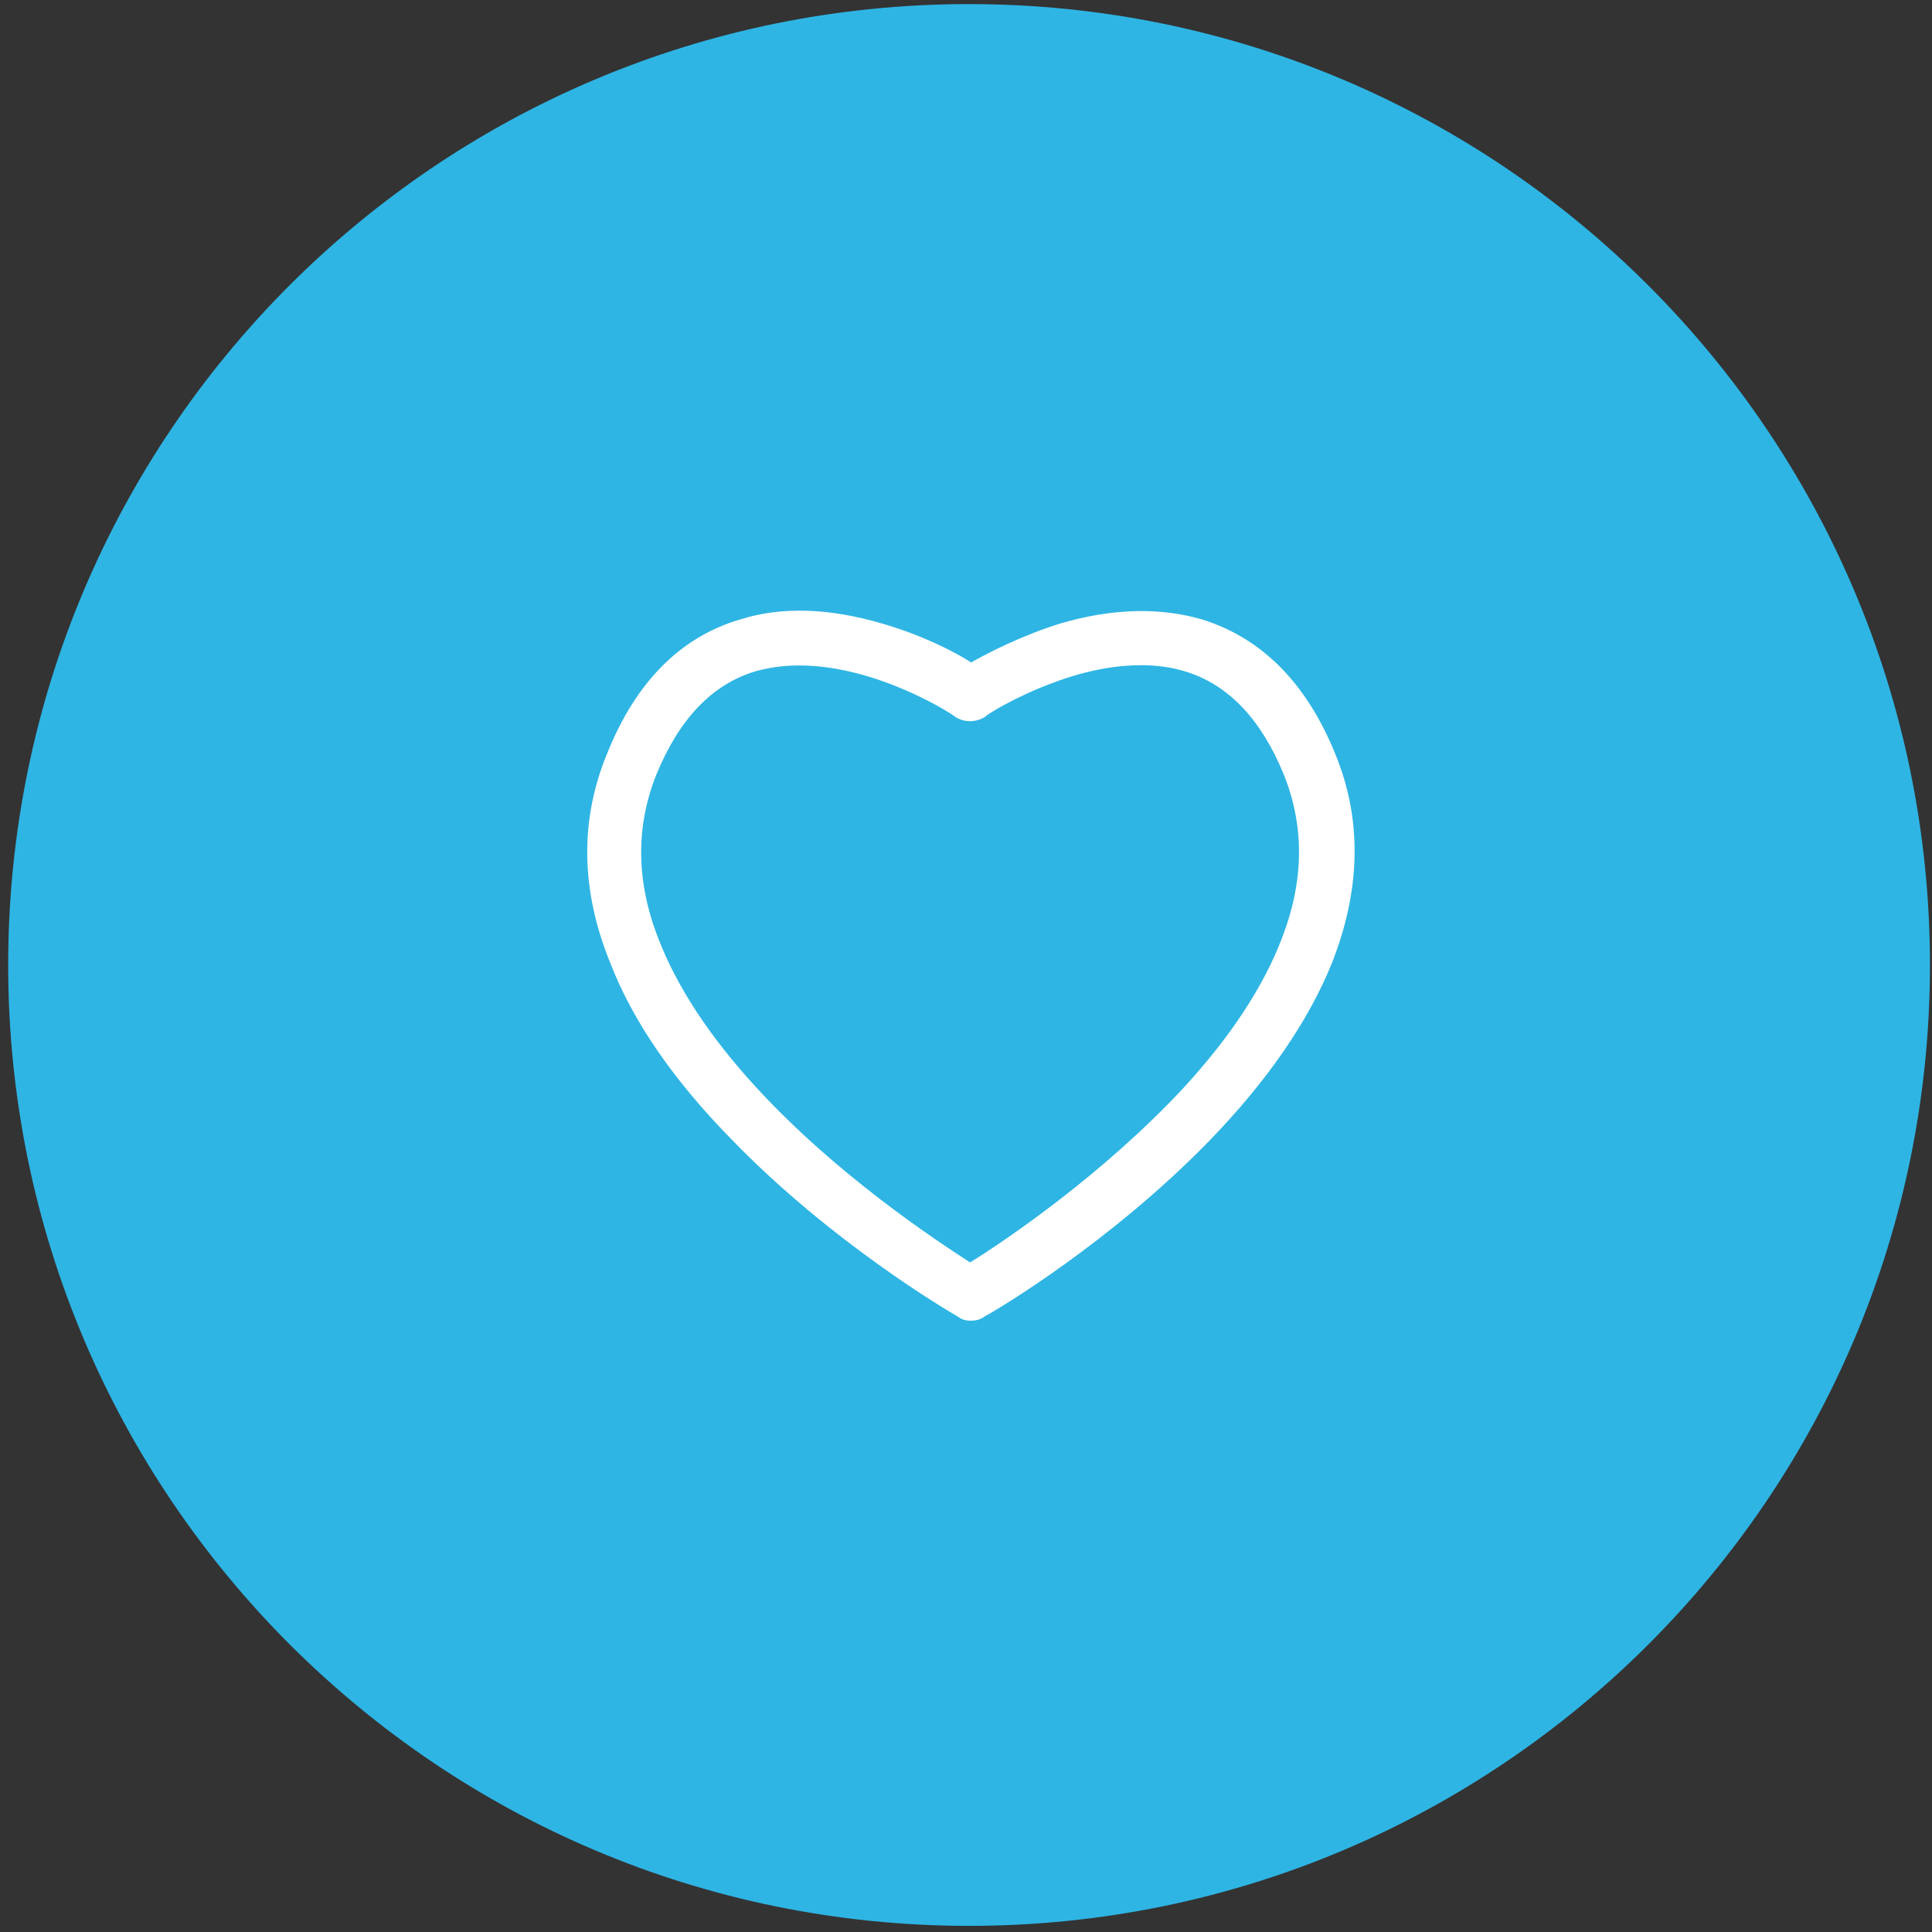 <?xml version="1.0" encoding="UTF-8"?>
<svg width="189px" height="189px" viewBox="0 0 189 189" version="1.1" xmlns="http://www.w3.org/2000/svg" xmlns:xlink="http://www.w3.org/1999/xlink">
    <rect x="0" y="0" width="189" height="189" fill="#333333" stroke="none"/>
    <title>GOOD ICON</title>
    <g id="Page-1" stroke="none" stroke-width="1" fill="none" fill-rule="evenodd">
        <g id="GOOD-ICON" transform="translate(0.8, 0.4)">
            <path d="M94,0 C145.9,0 188,42.1 188,94 C188,145.9 145.9,188 94,188 C42.1,188 0,145.9 0,94 C0,42.1 42,0 94,0 Z" id="Path" fill="#2EB5E4"/>
            <g id="_1" transform="translate(56.647, 59.338)" fill="#FFFFFF" fill-rule="nonzero">
                <g id="Group">
                    <path d="M37.553,68.662 C37.253,68.662 36.953,68.562 36.653,68.462 C34.753,67.362 -8.547,41.862 2.653,14.362 C5.353,7.662 9.553,3.362 15.153,1.662 C24.353,-1.138 34.353,4.062 37.553,5.962 C40.753,4.062 50.753,-1.138 59.953,1.662 C65.553,3.362 69.753,7.662 72.453,14.362 C83.653,41.862 40.353,67.362 38.453,68.462 C38.153,68.562 37.853,68.662 37.553,68.662 Z M20.753,4.562 C19.253,4.562 17.653,4.762 16.153,5.262 C11.753,6.662 8.253,10.162 5.953,15.762 C-3.247,38.262 31.253,60.962 37.453,64.762 C43.653,60.962 78.153,38.262 68.953,15.762 C66.653,10.162 63.253,6.562 58.753,5.262 C49.453,2.462 38.553,9.662 38.453,9.762 C37.853,10.162 37.053,10.162 36.353,9.762 C36.353,9.562 28.653,4.562 20.753,4.562 Z" id="Shape"/>
                    <path d="M37.553,69.462 C37.053,69.462 36.653,69.362 36.253,69.062 C35.053,68.362 23.853,61.762 14.153,51.762 C8.453,45.962 4.453,40.162 2.253,34.462 C-0.647,27.362 -0.747,20.462 1.953,13.962 C4.753,6.962 9.153,2.562 14.953,0.862 C19.053,-0.438 23.753,-0.238 28.853,1.262 C32.653,2.362 35.853,3.962 37.553,5.062 C39.353,4.062 42.453,2.462 46.253,1.262 C51.353,-0.238 56.053,-0.338 60.153,0.862 C65.953,2.662 70.353,7.062 73.153,13.962 C75.853,20.462 75.653,27.362 72.853,34.462 C70.553,40.162 66.553,45.962 60.953,51.762 C51.253,61.762 40.153,68.362 38.853,69.062 C38.453,69.362 37.953,69.462 37.553,69.462 Z M20.753,1.662 C18.953,1.662 17.153,1.862 15.353,2.462 C10.053,4.062 6.053,8.162 3.353,14.662 C0.853,20.762 0.953,27.262 3.653,33.962 C5.853,39.462 9.753,45.062 15.253,50.762 C24.953,60.762 36.453,67.462 36.953,67.762 C37.253,67.962 37.653,67.962 37.953,67.762 C38.453,67.462 49.953,60.762 59.653,50.762 C65.153,45.062 69.053,39.462 71.253,33.962 C73.953,27.262 74.053,20.762 71.553,14.662 C68.953,8.162 64.853,4.062 59.553,2.462 C55.753,1.262 51.353,1.462 46.553,2.862 C42.553,4.062 39.353,5.762 37.853,6.662 L37.453,6.862 L37.053,6.662 C34.853,5.262 28.053,1.662 20.753,1.662 Z M37.553,65.662 L37.153,65.362 C34.153,63.562 23.853,56.762 15.453,47.762 C10.653,42.562 7.353,37.462 5.453,32.662 C3.153,26.562 3.053,20.862 5.253,15.462 C7.653,9.562 11.253,5.862 15.953,4.462 C17.453,3.962 19.053,3.762 20.853,3.762 C29.053,3.762 36.953,8.962 37.053,9.062 C37.353,9.262 37.853,9.262 38.153,9.062 C38.253,8.962 49.553,1.562 59.153,4.462 C63.853,5.862 67.453,9.562 69.853,15.462 C72.053,20.862 71.953,26.662 69.653,32.662 C67.753,37.562 64.453,42.662 59.653,47.762 C51.353,56.862 40.953,63.562 37.953,65.362 L37.553,65.662 Z M20.753,5.362 C19.153,5.362 17.753,5.562 16.353,5.962 C12.153,7.262 8.953,10.662 6.753,16.062 C4.753,21.062 4.753,26.462 6.953,32.062 C8.753,36.762 11.953,41.662 16.553,46.662 C24.353,55.162 34.053,61.562 37.453,63.762 C40.853,61.662 50.453,55.162 58.353,46.662 C62.953,41.662 66.153,36.762 67.953,32.062 C70.153,26.362 70.153,21.062 68.153,16.062 C65.953,10.662 62.753,7.262 58.553,5.962 C54.053,4.562 48.953,5.762 45.553,7.062 C41.753,8.462 38.953,10.262 38.953,10.362 C38.053,10.962 36.853,10.962 35.953,10.362 C35.953,10.262 28.453,5.362 20.753,5.362 Z" id="Shape"/>
                </g>
            </g>
        </g>
    </g>
</svg>